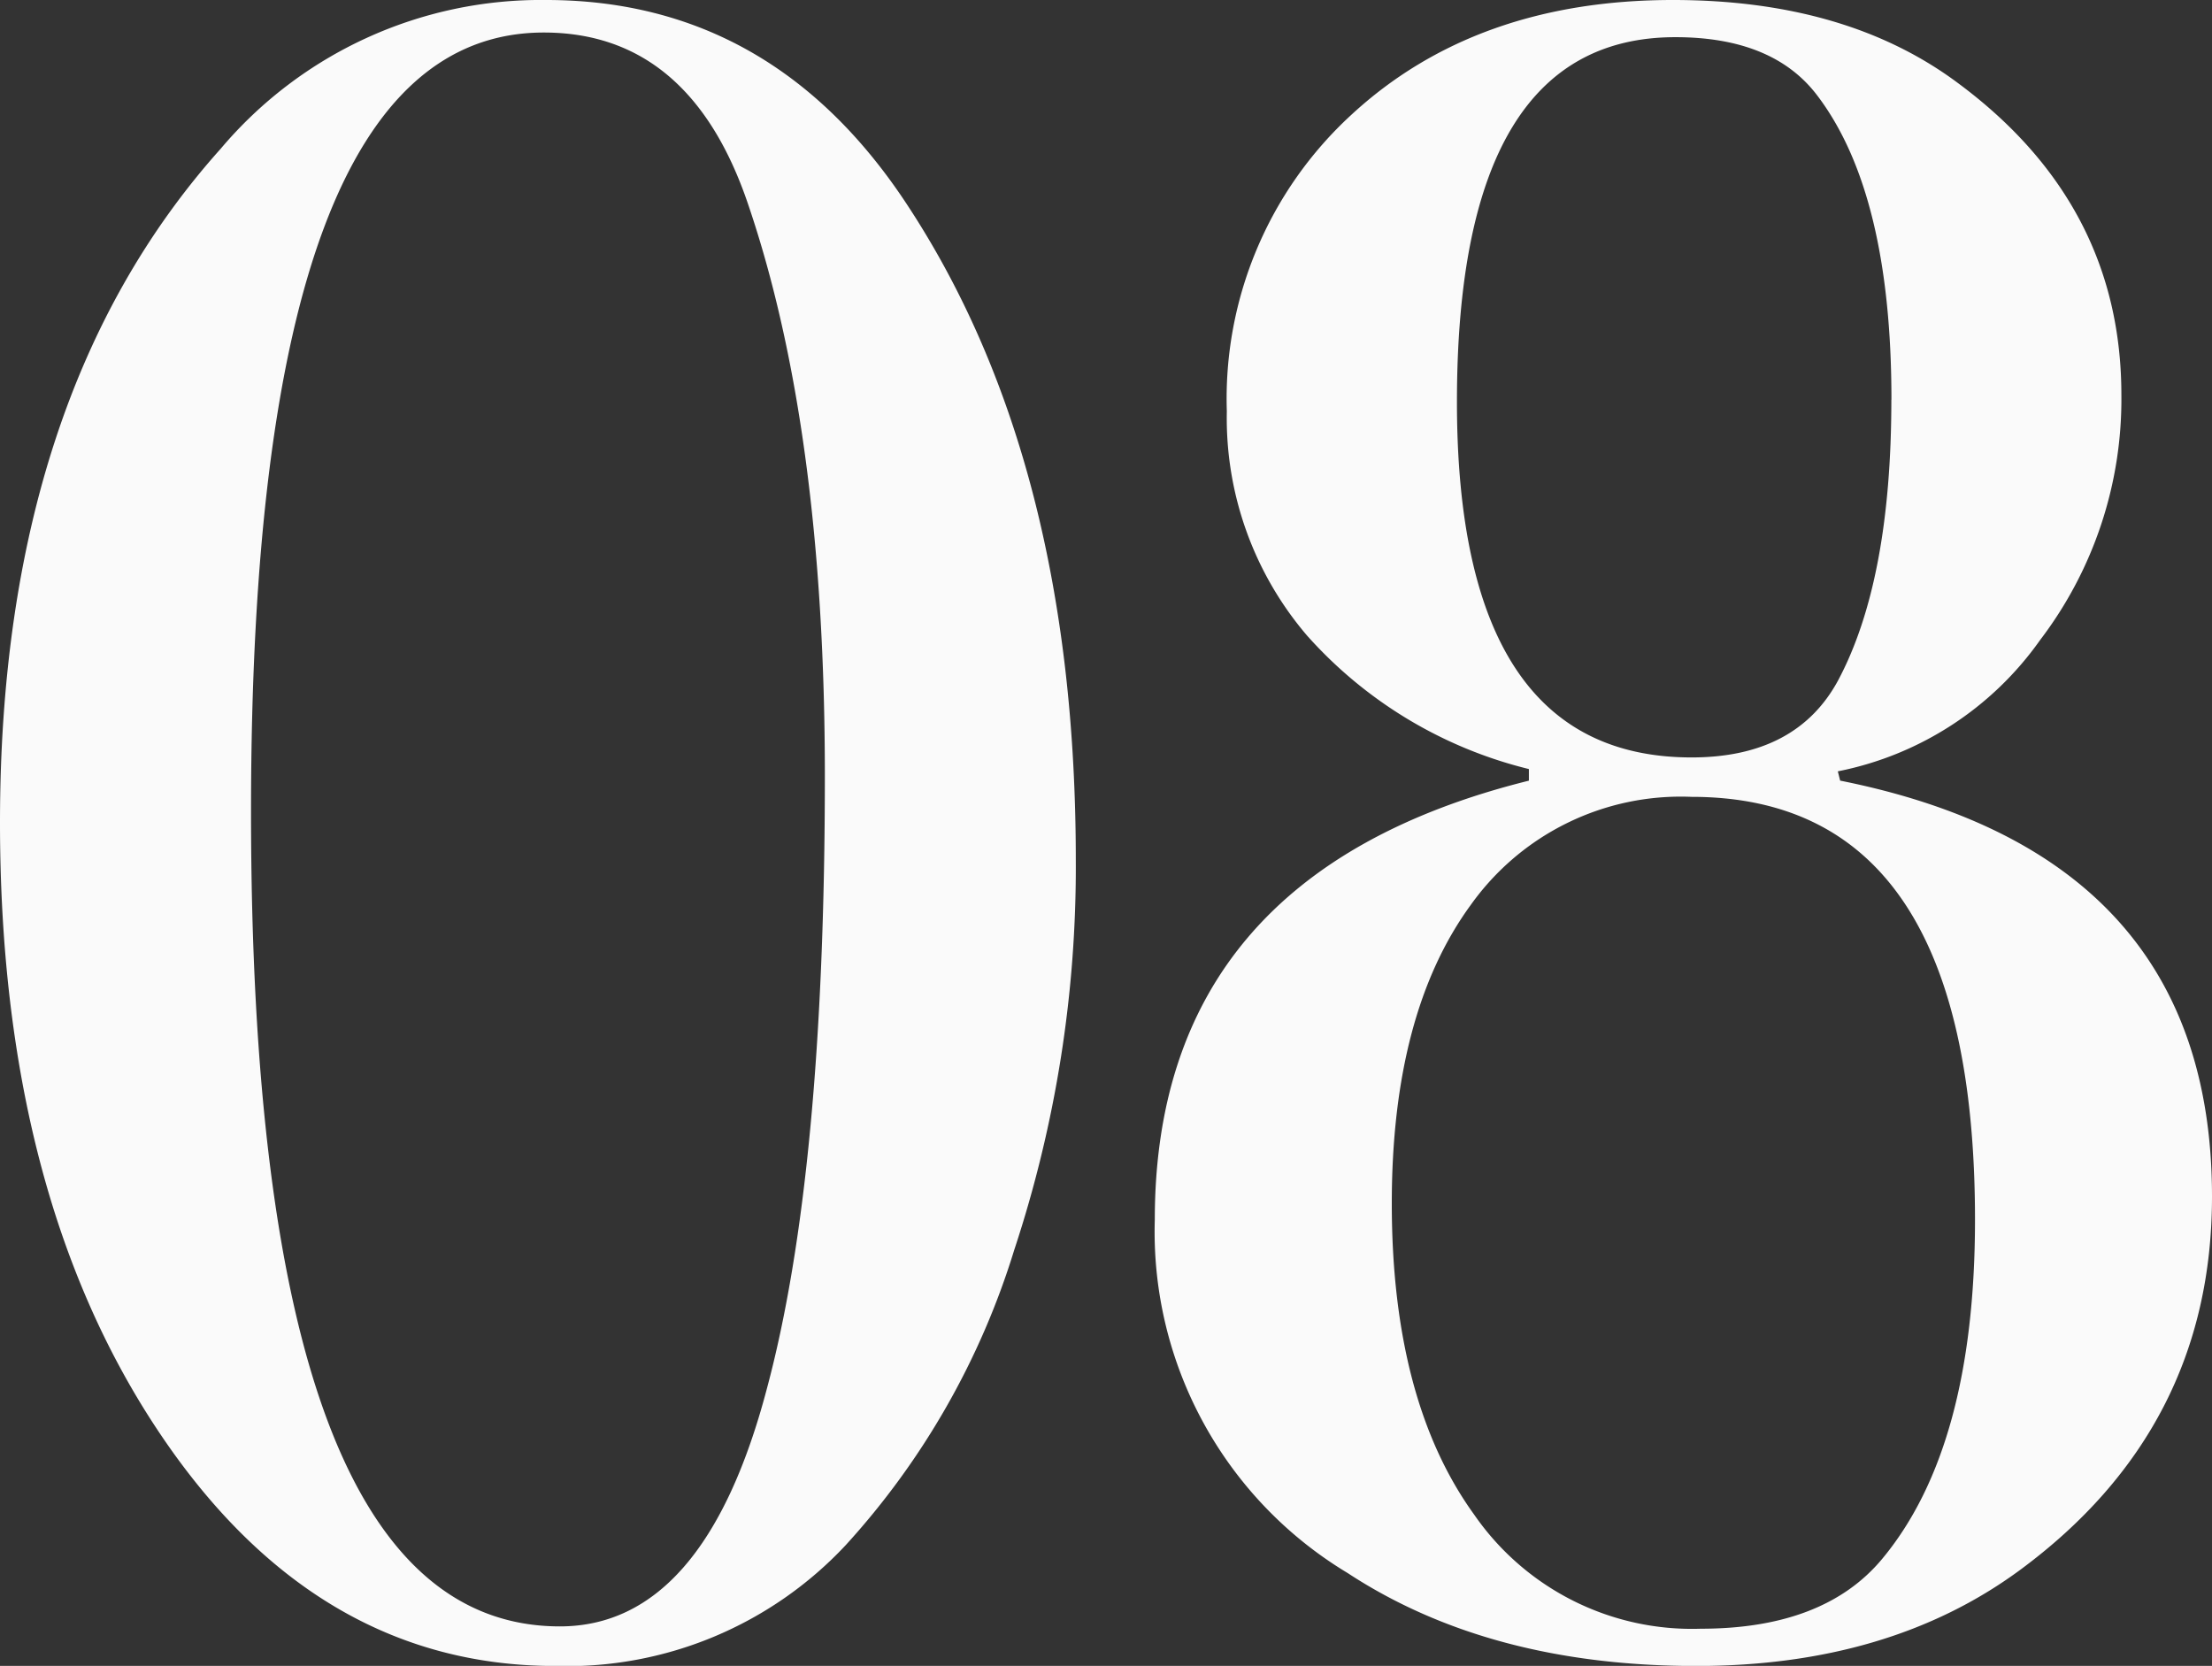 <svg xmlns="http://www.w3.org/2000/svg" width="102.816" height="77.436" viewBox="0 0 102.816 77.436">
  <rect x="0" y="0" width="102.816" height="77.436" fill="#333333" stroke="none"/>
  <path id="num_08" d="M-1.62-36.18A56.679,56.679,0,0,1-4.482-18.036,36.063,36.063,0,0,1-12.312-4.32,17.736,17.736,0,0,1-25.812,1.3Q-37.044,1.3-44.334-9.72t-7.29-28.188q0-19.872,10.26-31.32a19.471,19.471,0,0,1,15.12-6.912q10.584,0,16.848,9.612Q-1.62-54.648-1.62-36.18Zm-11.664-3.888q0-16.092-3.564-26.568-2.7-7.992-9.5-7.992-13.608,0-13.608,36.18Q-39.96-.54-25.6-.54q6.7,0,9.612-11.016Q-13.284-21.6-13.284-40.068ZM51.192-20.52q0,10.8-8.964,17.388Q36.18,1.3,27.216,1.3q-9.612,0-16.2-4.32A18.51,18.51,0,0,1,2.052-19.44q0-16.092,17.388-20.412v-.54A20.266,20.266,0,0,1,9.126-46.6,15.548,15.548,0,0,1,5.4-57.024a17.912,17.912,0,0,1,5.778-13.77q5.778-5.346,14.958-5.346,8.1,0,13.284,3.888,7.56,5.616,7.56,14.472A18.458,18.458,0,0,1,43.2-46.386a15.1,15.1,0,0,1-9.4,6.1l.108.432Q51.192-36.4,51.192-20.52Zm-14.9-37.044q0-9.612-3.456-14.148-2.052-2.7-6.588-2.7-10.152,0-10.152,16.956,0,16.524,10.908,16.524,4.86,0,6.8-3.564Q36.288-49.14,36.288-57.564ZM40.176-19.44Q40.176-39.1,27-39.1a11.984,11.984,0,0,0-10.26,5.022Q13.068-29.052,13.068-20.2q0,9.18,3.834,14.472A12.3,12.3,0,0,0,27.432-.432q5.724,0,8.424-3.24Q40.176-8.856,40.176-19.44Z" transform="translate(51.624 76.14)" fill="#fafafa"/>
</svg>
